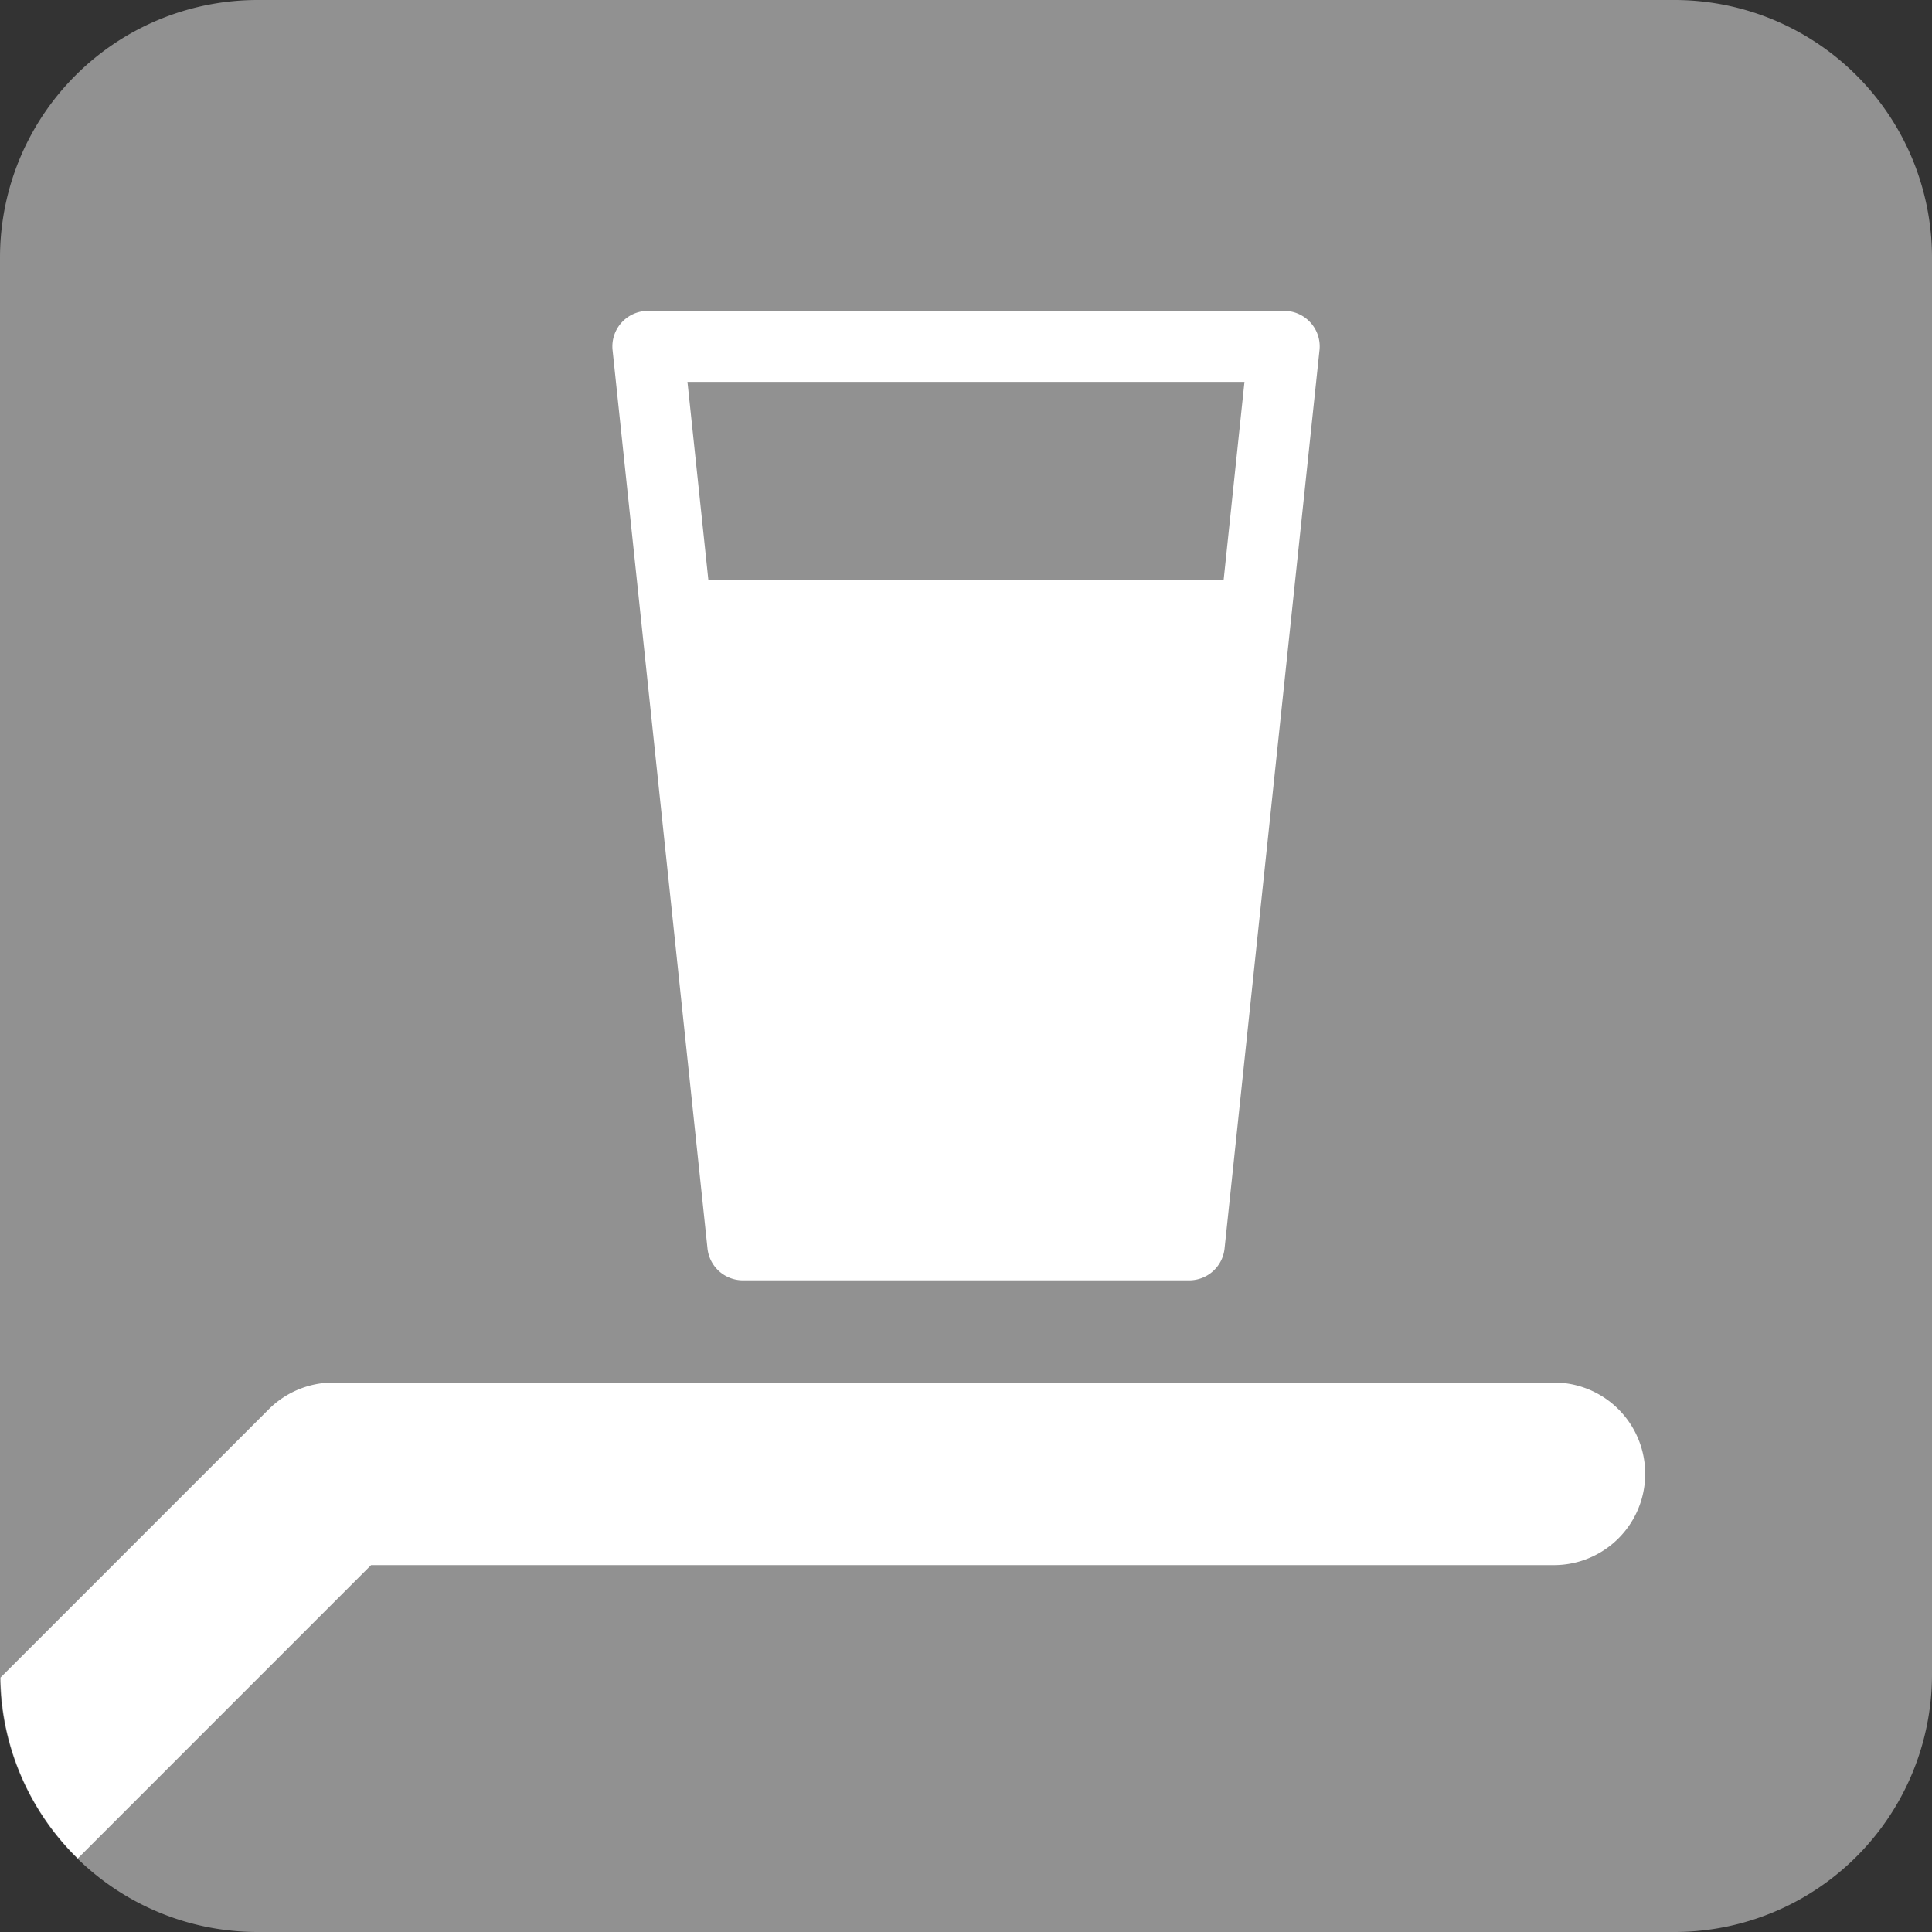 <svg xmlns="http://www.w3.org/2000/svg" width="30" height="30" viewBox="0 0 30 30">
  <rect x="0" y="0" width="30" height="30" fill="#333333" stroke="none"/>
  <g id="グループ_1268" data-name="グループ 1268" transform="translate(-9.999 -249.999)">
    <path id="パス_1109" data-name="パス 1109" d="M181.464,347.769h22a4,4,0,0,1,4,4v22a4,4,0,0,1-4,4h-22a4,4,0,0,1-4-4v-22a4,4,0,0,1,4-4" transform="translate(-167.465 -97.77)" fill="#919191"/>
    <g id="グループ_1196" data-name="グループ 1196" transform="translate(-20 -2453)">
      <path id="パス_1110" data-name="パス 1110" d="M197.814,352.779a.55.55,0,0,0-.41-.183h-9.878a.553.553,0,0,0-.55.61l1.474,13.949a.553.553,0,0,0,.549.495h6.931a.552.552,0,0,0,.549-.495l1.474-13.949a.548.548,0,0,0-.139-.427m-1.35,4h-8l-.325-3.08h8.649Z" transform="translate(-147.465 2355.23)" fill="#fff"/>
      <path id="パス_1111" data-name="パス 1111" d="M201.593,372.072a1.417,1.417,0,0,0,0-2.835H182.638a1.42,1.42,0,0,0-1,.415l-4.166,4.166a3.985,3.985,0,0,0,1.2,2.809l4.554-4.555Z" transform="translate(-147.465 2355.23)" fill="#fff"/>
    </g>
  </g>
</svg>
